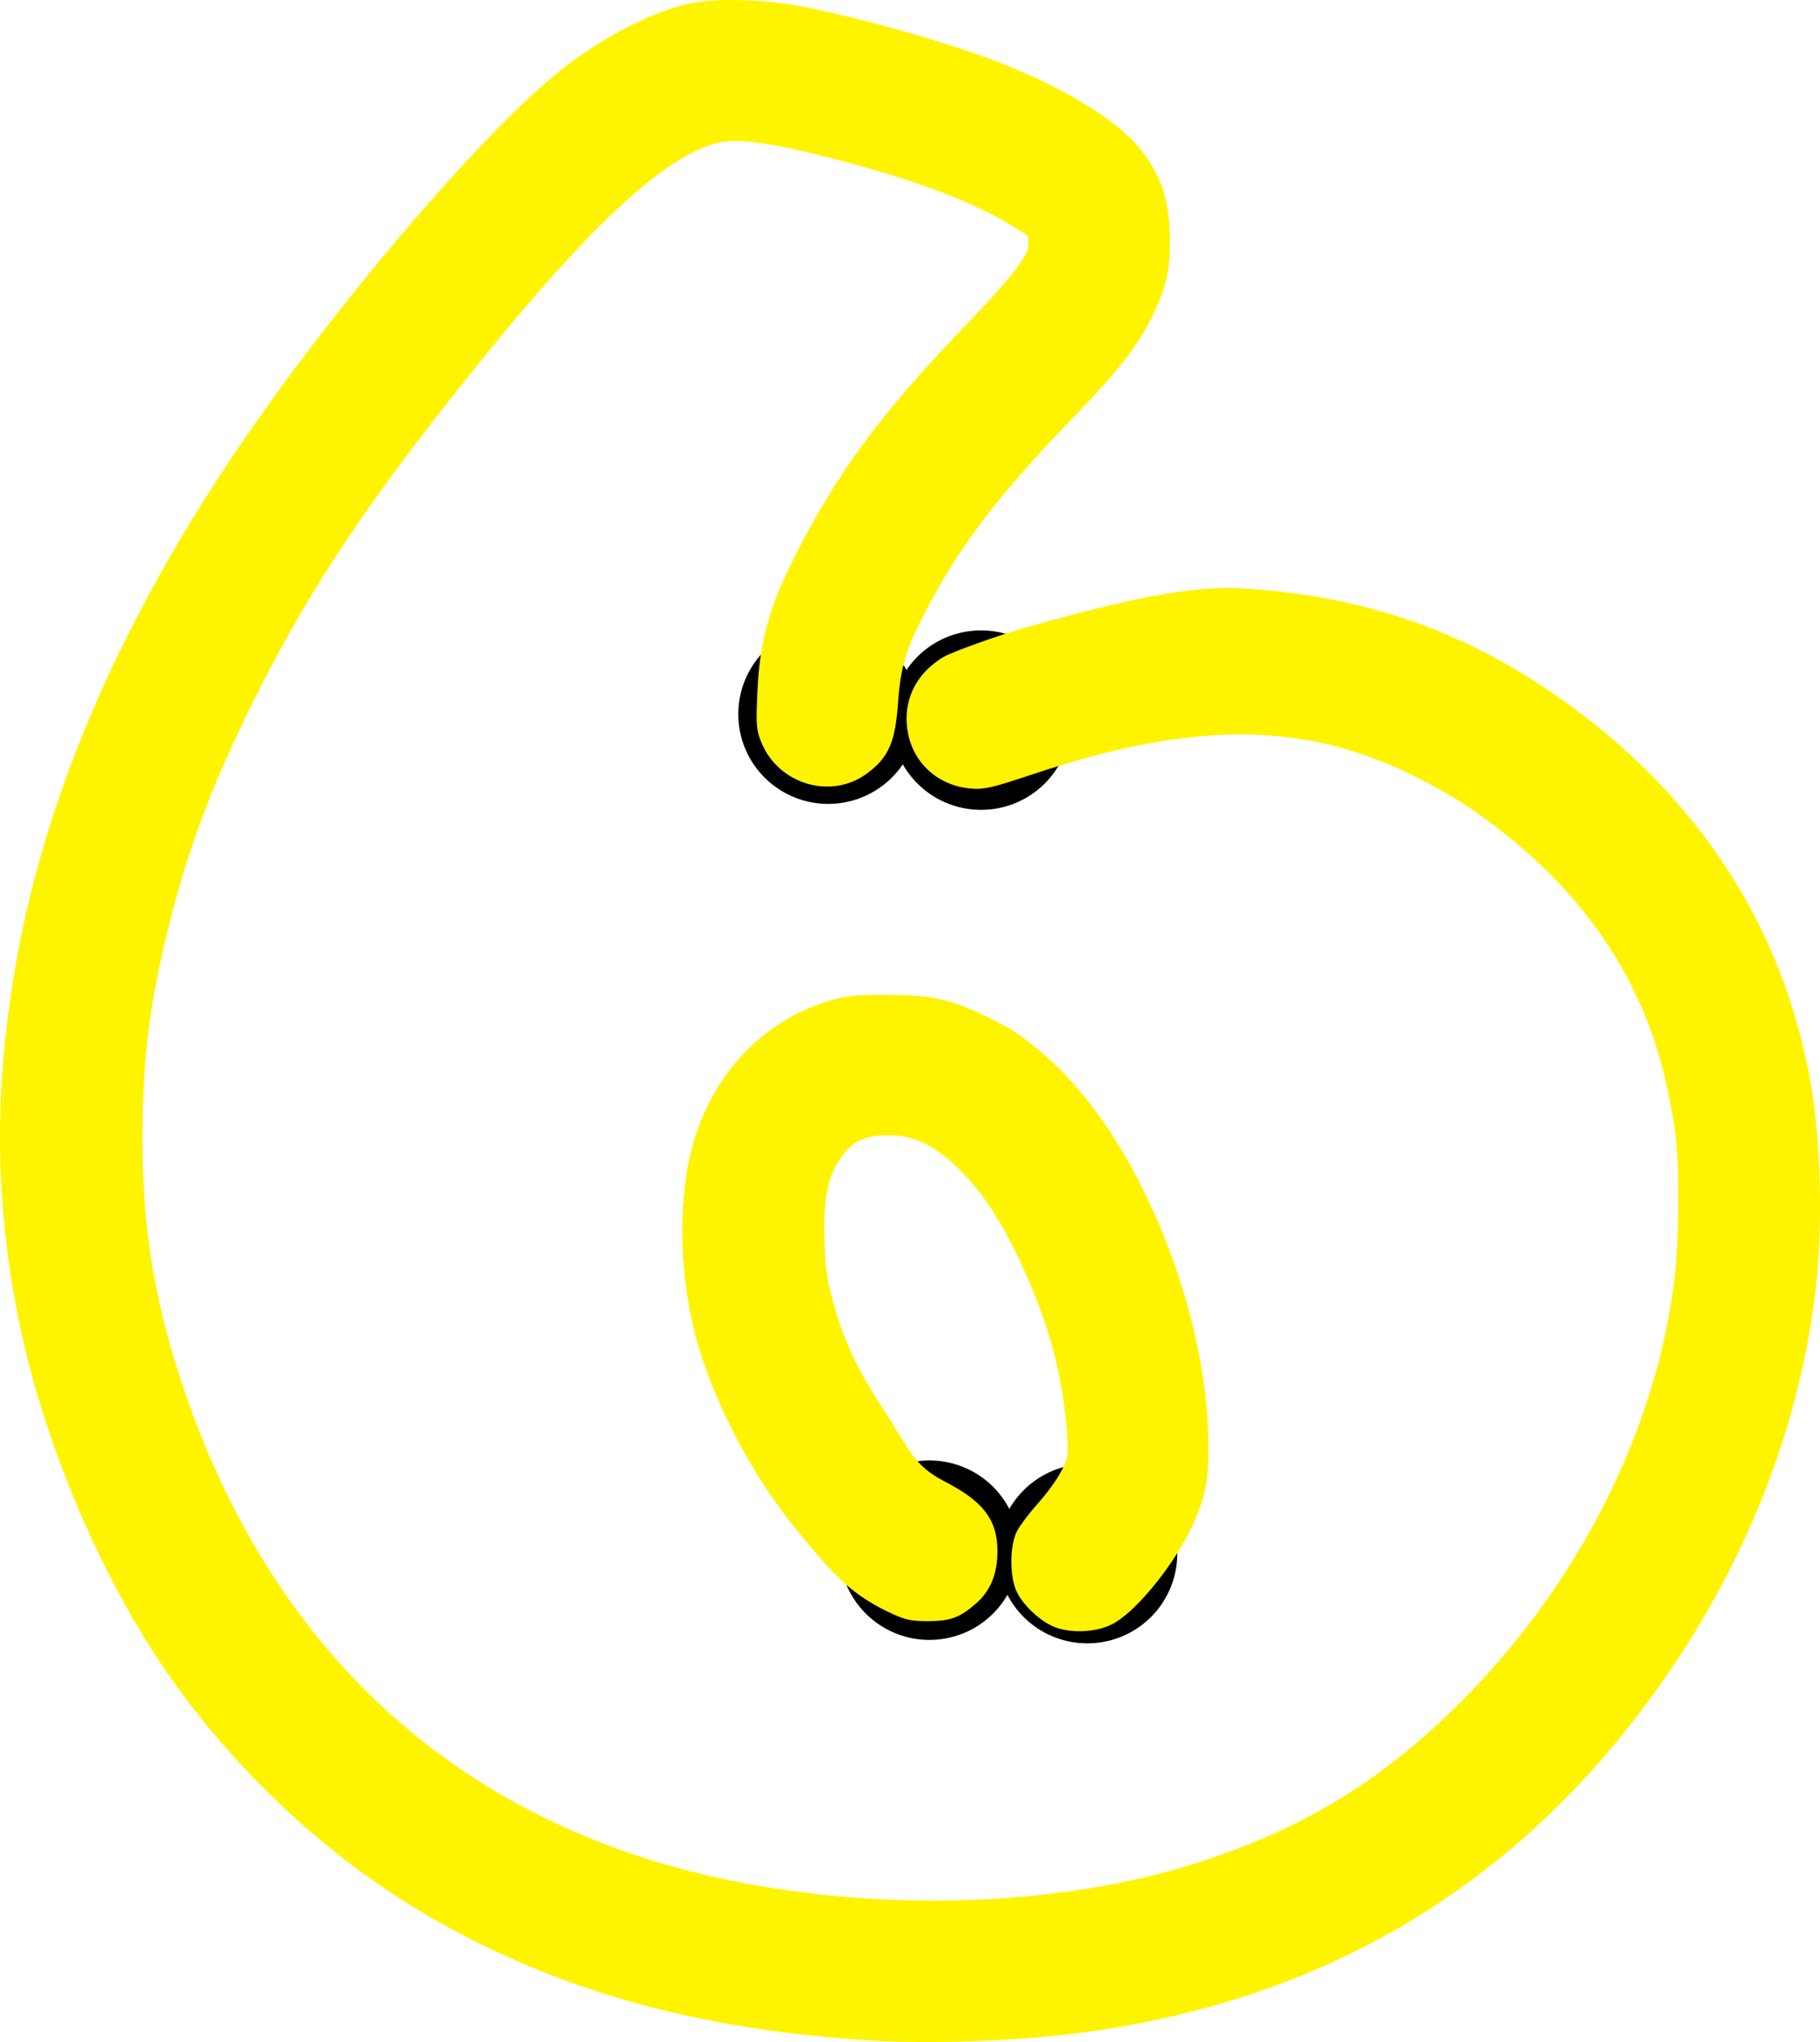<?xml version="1.0" encoding="UTF-8" standalone="no"?>
<!-- Created with Inkscape (http://www.inkscape.org/) -->
<svg
   xmlns:dc="http://purl.org/dc/elements/1.1/"
   xmlns:cc="http://creativecommons.org/ns#"
   xmlns:rdf="http://www.w3.org/1999/02/22-rdf-syntax-ns#"
   xmlns:svg="http://www.w3.org/2000/svg"
   xmlns="http://www.w3.org/2000/svg"
   xmlns:sodipodi="http://sodipodi.sourceforge.net/DTD/sodipodi-0.dtd"
   xmlns:inkscape="http://www.inkscape.org/namespaces/inkscape"
   width="160.585"
   height="180.18"
   id="svg2"
   sodipodi:version="0.32"
   inkscape:version="0.46dev+devel"
   sodipodi:docbase="C:\DOCUME~1\RANDAL~1.WIL\Desktop\ACTIVE~1\neon\final"
   sodipodi:docname="rwwgub_Neon_Numerals-6_with_conn.svg"
   version="1.0"
   inkscape:output_extension="org.inkscape.output.svg.inkscape">
  <defs
     id="defs4">
    <filter
       inkscape:collect="always"
       x="-0.137"
       width="1.273"
       y="-0.124"
       height="1.248"
       id="filter4785">
      <feGaussianBlur
         inkscape:collect="always"
         stdDeviation="10.943"
         id="feGaussianBlur4787" />
    </filter>
    <filter
       inkscape:collect="always"
       x="-0.104"
       width="1.208"
       y="-0.093"
       height="1.185"
       id="filter6259">
      <feGaussianBlur
         inkscape:collect="always"
         stdDeviation="6.954"
         id="feGaussianBlur6261" />
    </filter>
  </defs>
  <sodipodi:namedview
     id="base"
     pagecolor="#ffffff"
     bordercolor="#666666"
     borderopacity="1.0"
     gridtolerance="10000"
     guidetolerance="10"
     objecttolerance="10"
     inkscape:pageopacity="0.0"
     inkscape:pageshadow="2"
     inkscape:zoom="0.63096148"
     inkscape:cx="526.18109"
     inkscape:cy="270"
     inkscape:document-units="in"
     inkscape:current-layer="layer1"
     width="11.693in"
     height="6in"
     units="in"
     showguides="true"
     inkscape:guide-bbox="true"
     showgrid="false"
     inkscape:window-width="1280"
     inkscape:window-height="744"
     inkscape:window-x="-4"
     inkscape:window-y="-4" />
  <g
     inkscape:label="Layer 1"
     inkscape:groupmode="layer"
     id="layer1"
     transform="translate(-262.715,-24.982)">
    <g
       id="g2370"
       transform="translate(0,-10)">
      <path
         transform="matrix(0.225,0,0,0.21,379.303,19.587)"
         d="M -158.108,373.378 A 35.27,37.703 0 1 1 -228.649,373.378 A 35.27,37.703 0 1 1 -158.108,373.378 z"
         sodipodi:ry="37.702702"
         sodipodi:rx="35.270271"
         sodipodi:cy="373.37839"
         sodipodi:cx="-193.37837"
         id="path2320"
         style="fill:#000000;fill-opacity:1;fill-rule:nonzero;stroke:none;stroke-width:9;stroke-linecap:round;stroke-linejoin:round;stroke-miterlimit:4;stroke-dasharray:none;stroke-dashoffset:0;stroke-opacity:1"
         sodipodi:type="arc" />
      <path
         transform="matrix(0.225,0,0,0.21,392.791,20.113)"
         d="M -158.108,373.378 A 35.27,37.703 0 1 1 -228.649,373.378 A 35.27,37.703 0 1 1 -158.108,373.378 z"
         sodipodi:ry="37.702702"
         sodipodi:rx="35.270271"
         sodipodi:cy="373.37839"
         sodipodi:cx="-193.37837"
         id="path2322"
         style="fill:#000000;fill-opacity:1;fill-rule:nonzero;stroke:none;stroke-width:9;stroke-linecap:round;stroke-linejoin:round;stroke-miterlimit:4;stroke-dasharray:none;stroke-dashoffset:0;stroke-opacity:1"
         sodipodi:type="arc" />
      <path
         transform="matrix(0.225,0,0,0.21,388.232,93.353)"
         d="M -158.108,373.378 A 35.27,37.703 0 1 1 -228.649,373.378 A 35.27,37.703 0 1 1 -158.108,373.378 z"
         sodipodi:ry="37.702702"
         sodipodi:rx="35.270271"
         sodipodi:cy="373.37839"
         sodipodi:cx="-193.37837"
         id="path2324"
         style="fill:#000000;fill-opacity:1;fill-rule:nonzero;stroke:none;stroke-width:9;stroke-linecap:round;stroke-linejoin:round;stroke-miterlimit:4;stroke-dasharray:none;stroke-dashoffset:0;stroke-opacity:1"
         sodipodi:type="arc" />
      <path
         transform="matrix(0.225,0,0,0.21,402.164,93.656)"
         d="M -158.108,373.378 A 35.27,37.703 0 1 1 -228.649,373.378 A 35.27,37.703 0 1 1 -158.108,373.378 z"
         sodipodi:ry="37.702702"
         sodipodi:rx="35.270271"
         sodipodi:cy="373.37839"
         sodipodi:cx="-193.37837"
         id="path2326"
         style="fill:#000000;fill-opacity:1;fill-rule:nonzero;stroke:none;stroke-width:9;stroke-linecap:round;stroke-linejoin:round;stroke-miterlimit:4;stroke-dasharray:none;stroke-dashoffset:0;stroke-opacity:1"
         sodipodi:type="arc" />
      <path
         sodipodi:nodetypes="cssssssssssssssssssssscccssssssssssssssssssssssssssccsssssssssssssssssssssssssssc"
         id="path2328"
         d="M 340.07,214.064 C 324.578,213.162 312.191,209.705 300.936,203.144 C 292.383,198.158 284.449,190.811 278.561,182.422 C 272.6,173.931 267.574,162.132 265.383,151.481 C 263.319,141.449 263.164,131.96 264.893,121.363 C 267.344,106.339 273.765,91.105 284.175,75.617 C 292.761,62.843 306.154,47.134 313.023,41.78 C 316.382,39.162 320.322,37.101 323.453,36.324 C 325.632,35.783 329.873,35.874 333.333,36.536 C 338.536,37.531 346.519,39.815 350.869,41.553 C 356.343,43.741 360.713,46.439 362.577,48.783 C 364.312,50.965 364.95,53.009 364.948,56.372 C 364.947,58.793 364.614,60.173 363.465,62.514 C 362.245,65 360.597,67.094 356.584,71.256 C 349.789,78.305 346.352,82.872 343.241,88.982 C 341.674,92.061 341.199,93.713 340.965,96.903 C 340.725,100.177 340.276,101.225 338.584,102.462 C 335.992,104.355 332.158,103.242 330.857,100.219 C 330.434,99.237 330.413,98.99 330.523,96.298 C 330.708,91.755 331.495,88.904 333.831,84.31 C 337.562,76.975 341.363,71.897 349.226,63.745 C 350.992,61.914 352.887,59.744 353.436,58.922 C 354.33,57.585 354.435,57.316 354.435,56.351 L 354.435,55.274 L 353.098,54.411 C 349.291,51.956 343.707,49.839 335.81,47.86 C 330.351,46.492 327.614,46.158 325.756,46.634 C 320.507,47.979 313.334,54.8 301.786,69.428 C 293.544,79.867 288.617,87.435 284.099,96.595 C 280.588,103.714 278.542,109.094 276.854,115.651 C 274.982,122.923 274.308,128.114 274.297,135.332 C 274.286,143.491 275.355,150.018 277.978,157.802 C 286.34,182.608 304.271,198.073 329.667,202.383 C 343.5,204.731 358.246,203.836 369.692,199.955 C 378.756,196.882 385.505,192.664 392.386,185.771 C 401.891,176.25 408.547,163.941 410.874,151.58 C 411.548,148.002 411.779,145.286 411.784,140.88 C 411.789,136.426 411.622,134.735 410.783,130.784 C 408.571,120.363 402.498,111.851 392.479,105.129 C 391.552,104.507 389.489,103.348 387.894,102.553 C 377.418,97.335 367.138,97.822 353.456,102.382 C 350.054,103.515 349.458,103.658 348.477,103.575 C 345.662,103.337 343.697,101.207 343.697,98.393 C 343.697,96.526 344.637,94.937 346.385,93.852 C 347.078,93.421 351.303,91.914 353.725,91.233 C 359.788,89.527 367.095,87.609 371.971,87.875 C 382.745,88.464 391.594,91.542 400.201,97.692 C 411.828,106.001 419.091,117.225 421.48,130.577 C 422.386,135.641 422.575,143.284 421.928,148.707 C 420.367,161.781 415.101,174.379 406.48,185.661 C 394.206,201.723 377.617,211.038 356.912,213.492 C 351.896,214.086 344.666,214.332 340.07,214.064 z M 355.956,177.547 C 354.959,177.083 353.787,175.956 353.326,175.019 C 352.82,173.992 352.815,171.58 353.316,170.563 C 353.515,170.161 354.254,169.18 354.958,168.384 C 356.464,166.682 357.482,165.081 357.787,163.934 C 357.943,163.349 357.949,162.459 357.809,160.862 C 357.343,155.558 356.009,150.862 353.452,145.52 C 351.751,141.969 350.194,139.624 348.194,137.604 C 345.65,135.036 343.441,134.039 340.594,134.176 C 338.645,134.269 337.441,134.837 336.403,136.149 C 334.85,138.115 334.337,140.349 334.478,144.546 C 334.56,147.017 334.679,147.902 335.18,149.797 C 336.131,153.386 337.379,156.111 339.709,159.686 C 342.162,163.449 342.569,165.004 345.576,166.561 C 348.731,168.194 349.745,169.493 349.733,171.886 C 349.724,173.573 349.233,174.798 348.202,175.703 C 346.946,176.806 346.346,177.028 344.612,177.033 C 343.185,177.037 342.873,176.964 341.476,176.297 C 338.034,174.653 336.529,172.649 334.077,169.726 C 329.997,164.863 326.427,158.052 324.981,152.373 C 323.567,146.816 323.545,140.328 324.926,135.816 C 326.696,130.029 330.867,125.774 336.316,124.197 C 337.68,123.802 338.313,123.743 341.06,123.755 C 344.782,123.772 346.281,124.096 349.239,125.519 C 351.424,126.571 352.395,127.218 354.383,128.953 C 362.048,135.637 368.229,150.42 368.359,162.379 C 368.394,165.597 368.047,167.176 366.737,169.767 C 365.121,172.963 362.026,176.655 360.283,177.467 C 359.046,178.043 357.095,178.079 355.956,177.547 z"
         style="fill:#fff400;fill-opacity:1;stroke:#eed1f6;stroke-width:1.8;stroke-miterlimit:4;stroke-dasharray:none;stroke-opacity:1" />
      <path
         style="fill:#fff400;fill-opacity:1;stroke:#fff400;stroke-width:1.98;stroke-miterlimit:4;stroke-dasharray:none;stroke-opacity:1;filter:url(#filter6259)"
         d="M 340.07,214.064 C 324.578,213.162 312.191,209.705 300.936,203.144 C 292.383,198.158 284.449,190.811 278.561,182.422 C 272.6,173.931 267.574,162.132 265.383,151.481 C 263.319,141.449 263.164,131.96 264.893,121.363 C 267.344,106.339 273.765,91.105 284.175,75.617 C 292.761,62.843 306.154,47.134 313.023,41.78 C 316.382,39.162 320.322,37.101 323.453,36.324 C 325.632,35.783 329.873,35.874 333.333,36.536 C 338.536,37.531 346.519,39.815 350.869,41.553 C 356.343,43.741 360.713,46.439 362.577,48.783 C 364.312,50.965 364.95,53.009 364.948,56.372 C 364.947,58.793 364.614,60.173 363.465,62.514 C 362.245,65 360.597,67.094 356.584,71.256 C 349.789,78.305 346.352,82.872 343.241,88.982 C 341.674,92.061 341.199,93.713 340.965,96.903 C 340.725,100.177 340.276,101.225 338.584,102.462 C 335.992,104.355 332.158,103.242 330.857,100.219 C 330.434,99.237 330.413,98.99 330.523,96.298 C 330.708,91.755 331.495,88.904 333.831,84.31 C 337.562,76.975 341.363,71.897 349.226,63.745 C 350.992,61.914 352.887,59.744 353.436,58.922 C 354.33,57.585 354.435,57.316 354.435,56.351 L 354.435,55.274 L 353.098,54.411 C 349.291,51.956 343.707,49.839 335.81,47.86 C 330.351,46.492 327.614,46.158 325.756,46.634 C 320.507,47.979 313.334,54.8 301.786,69.428 C 293.544,79.867 288.617,87.435 284.099,96.595 C 280.588,103.714 278.542,109.094 276.854,115.651 C 274.982,122.923 274.308,128.114 274.297,135.332 C 274.286,143.491 275.355,150.018 277.978,157.802 C 286.34,182.608 304.271,198.073 329.667,202.383 C 343.5,204.731 358.246,203.836 369.692,199.955 C 378.756,196.882 385.505,192.664 392.386,185.771 C 401.891,176.25 408.547,163.941 410.874,151.58 C 411.548,148.002 411.779,145.286 411.784,140.88 C 411.789,136.426 411.622,134.735 410.783,130.784 C 408.571,120.363 402.498,111.851 392.479,105.129 C 391.552,104.507 389.489,103.348 387.894,102.553 C 377.418,97.335 367.138,97.822 353.456,102.382 C 350.054,103.515 349.458,103.658 348.477,103.575 C 345.662,103.337 343.697,101.207 343.697,98.393 C 343.697,96.526 344.637,94.937 346.385,93.852 C 347.078,93.421 351.303,91.914 353.725,91.233 C 359.788,89.527 367.095,87.609 371.971,87.875 C 382.745,88.464 391.594,91.542 400.201,97.692 C 411.828,106.001 419.091,117.225 421.48,130.577 C 422.386,135.641 422.575,143.284 421.928,148.707 C 420.367,161.781 415.101,174.379 406.48,185.661 C 394.206,201.723 377.617,211.038 356.912,213.492 C 351.896,214.086 344.666,214.332 340.07,214.064 z M 355.956,177.547 C 354.959,177.083 353.787,175.956 353.326,175.019 C 352.82,173.992 352.815,171.58 353.316,170.563 C 353.515,170.161 354.254,169.18 354.958,168.384 C 356.464,166.682 357.482,165.081 357.787,163.934 C 357.943,163.349 357.949,162.459 357.809,160.862 C 357.343,155.558 356.009,150.862 353.452,145.52 C 351.751,141.969 350.194,139.624 348.194,137.604 C 345.65,135.036 343.441,134.039 340.594,134.176 C 338.645,134.269 337.441,134.837 336.403,136.149 C 334.85,138.115 334.337,140.349 334.478,144.546 C 334.56,147.017 334.679,147.902 335.18,149.797 C 336.131,153.386 337.379,156.111 339.709,159.686 C 342.162,163.449 342.569,165.004 345.576,166.561 C 348.731,168.194 349.745,169.493 349.733,171.886 C 349.724,173.573 349.233,174.798 348.202,175.703 C 346.946,176.806 346.346,177.028 344.612,177.033 C 343.185,177.037 342.873,176.964 341.476,176.297 C 338.034,174.653 336.529,172.649 334.077,169.726 C 329.997,164.863 326.427,158.052 324.981,152.373 C 323.567,146.816 323.545,140.328 324.926,135.816 C 326.696,130.029 330.867,125.774 336.316,124.197 C 337.68,123.802 338.313,123.743 341.06,123.755 C 344.782,123.772 346.281,124.096 349.239,125.519 C 351.424,126.571 352.395,127.218 354.383,128.953 C 362.048,135.637 368.229,150.42 368.359,162.379 C 368.394,165.597 368.047,167.176 366.737,169.767 C 365.121,172.963 362.026,176.655 360.283,177.467 C 359.046,178.043 357.095,178.079 355.956,177.547 z"
         id="path2330"
         sodipodi:nodetypes="cssssssssssssssssssssscccssssssssssssssssssssssssssccsssssssssssssssssssssssssssc" />
    </g>
  </g>
</svg>
